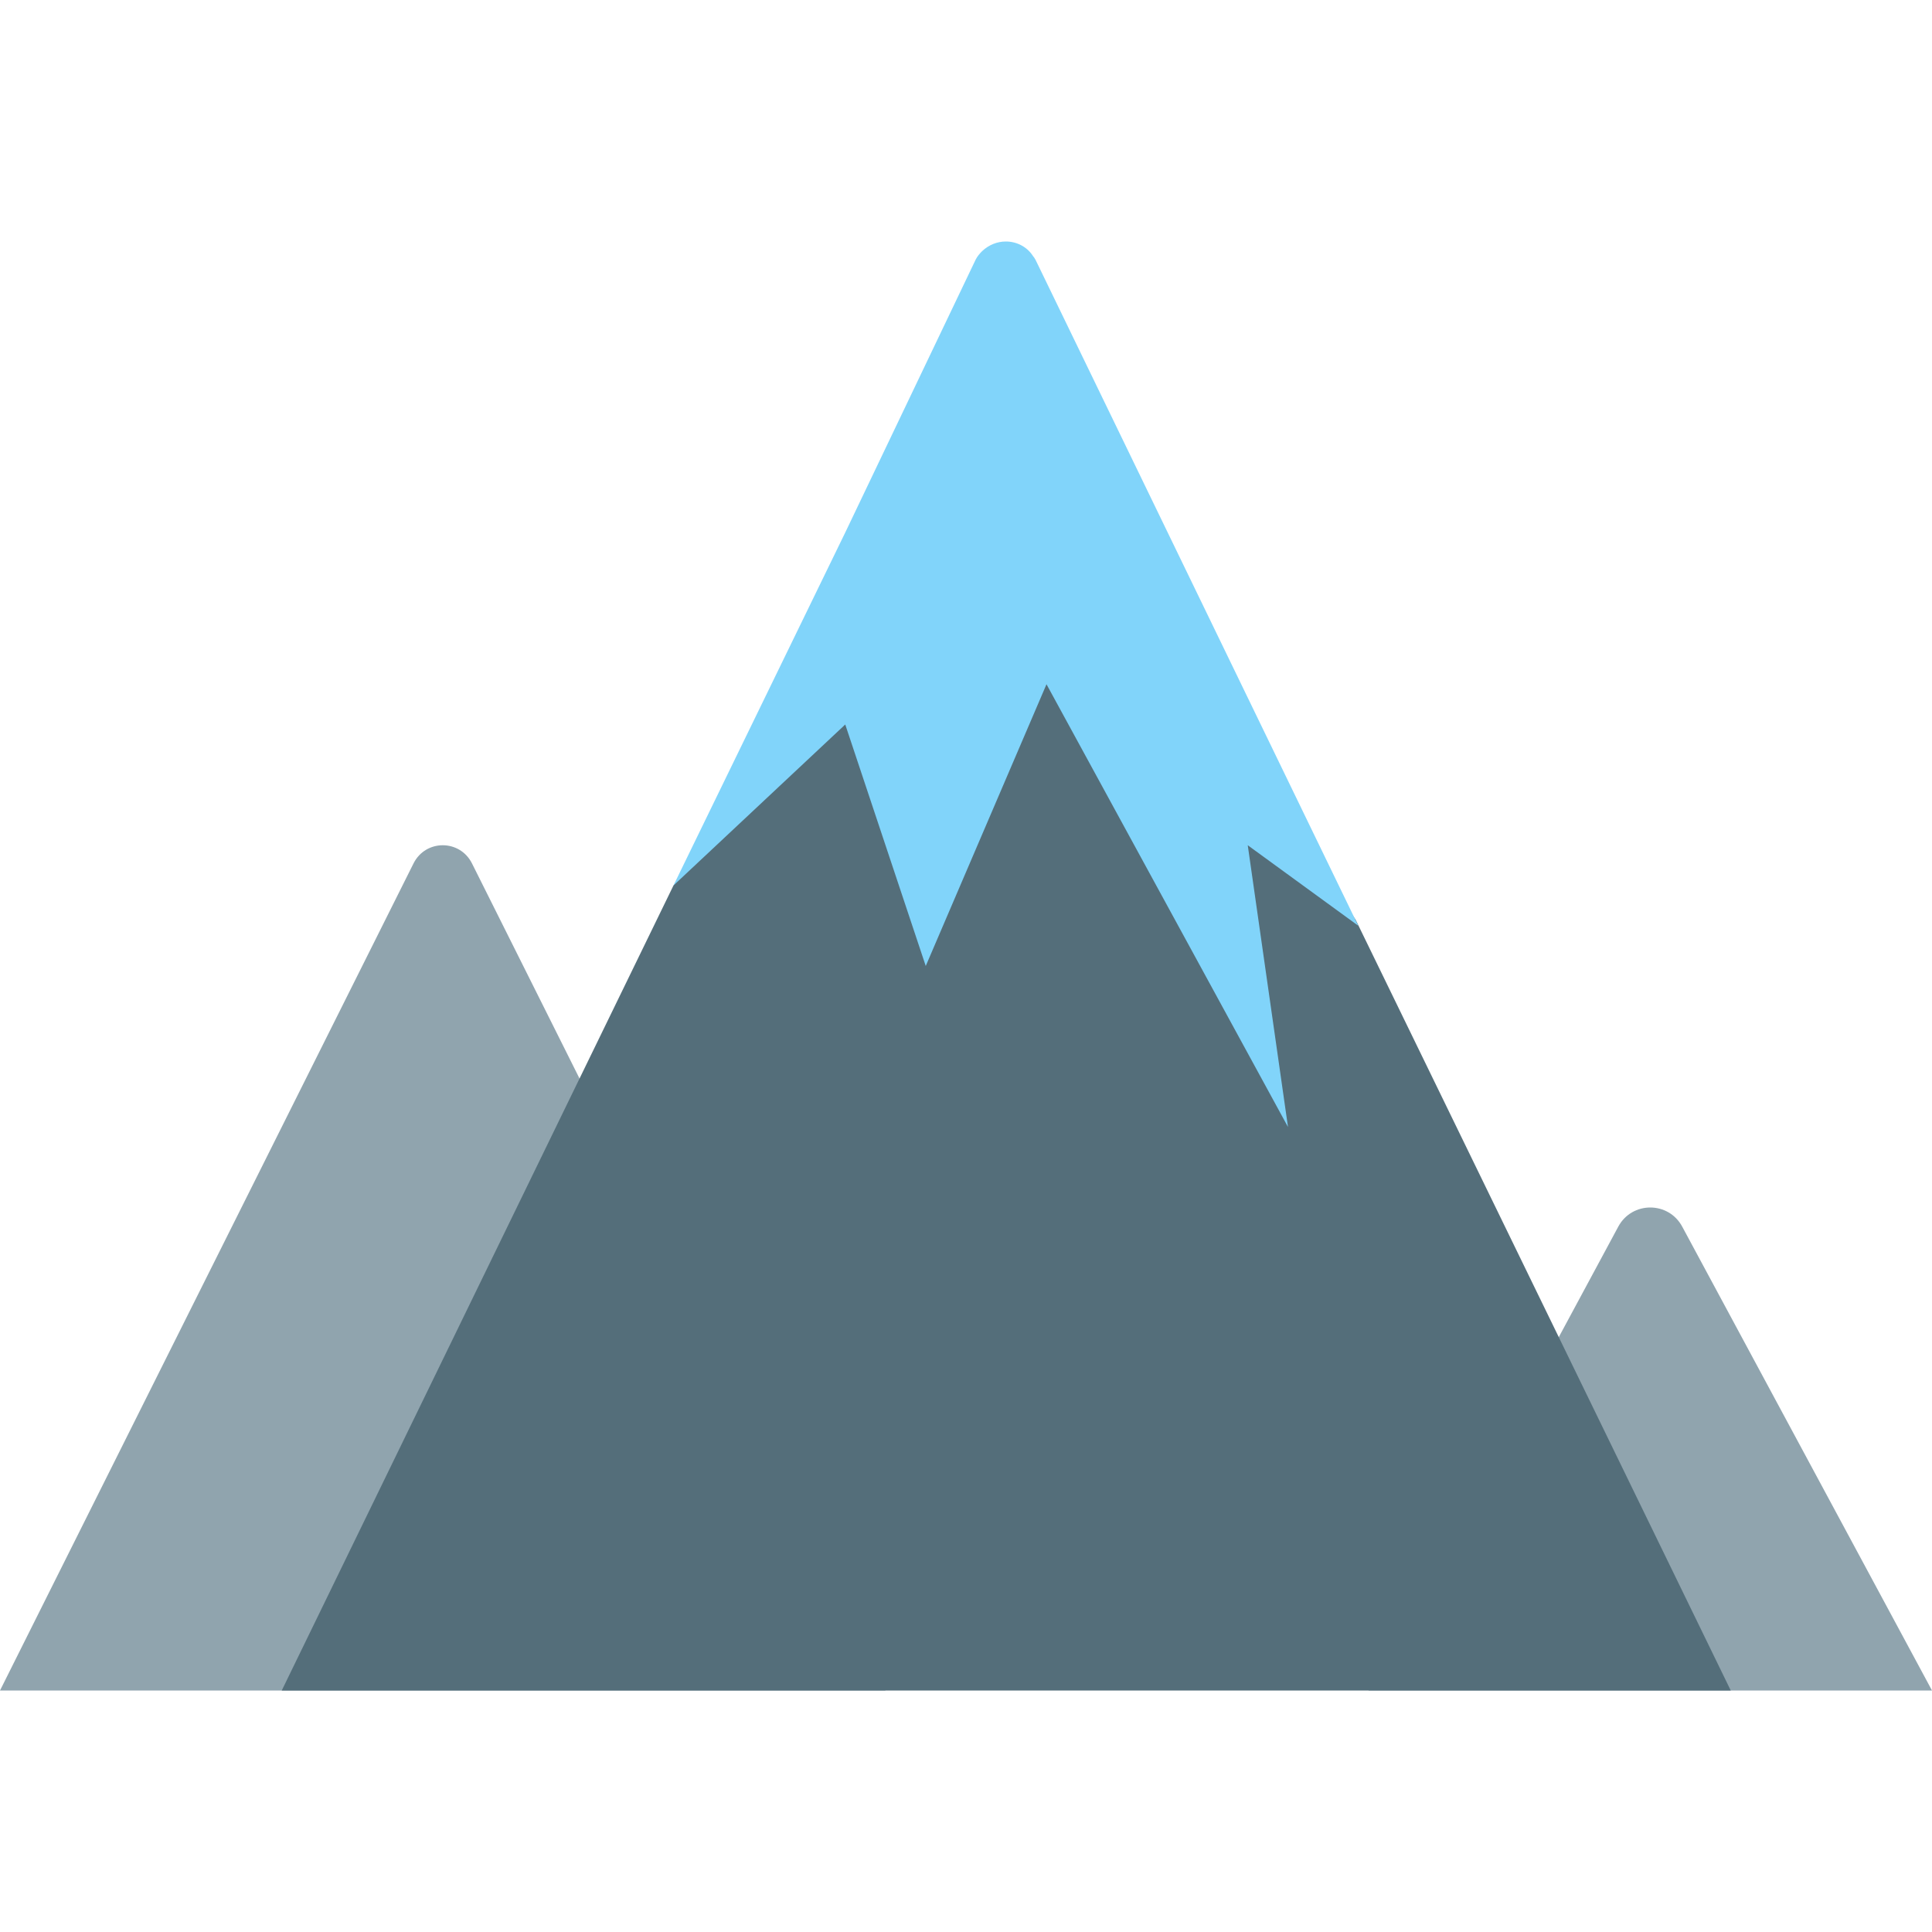 <svg xmlns="http://www.w3.org/2000/svg"  viewBox="0 0 48 48" width="144px" height="144px"><path fill="#90a4ae" d="M11 21c-.288 0-.575.151-.725.449L0 42h22L11.725 21.449C11.575 21.151 11.288 21 11 21zM40.206 30.475L34 42h14l-6.206-11.525C41.624 30.159 41.312 30 41 30 40.688 30 40.376 30.159 40.206 30.475z"/><path fill="#546e7a" d="M43 42L7 42 16.732 22 21 16 29 16 33.68 22.85z"/><path fill="#81d4fa" d="M33.746,23L31,21l1,7l-6-11l-3,7l-2-6l-4.268,4L21,13.23l3.24-6.78c0.04-0.08,0.1-0.15,0.16-0.21 C24.57,6.08,24.78,6,24.99,6c0.27,0,0.53,0.13,0.68,0.37c0.03,0.03,0.04,0.06,0.06,0.09L33.746,23z"/></svg>